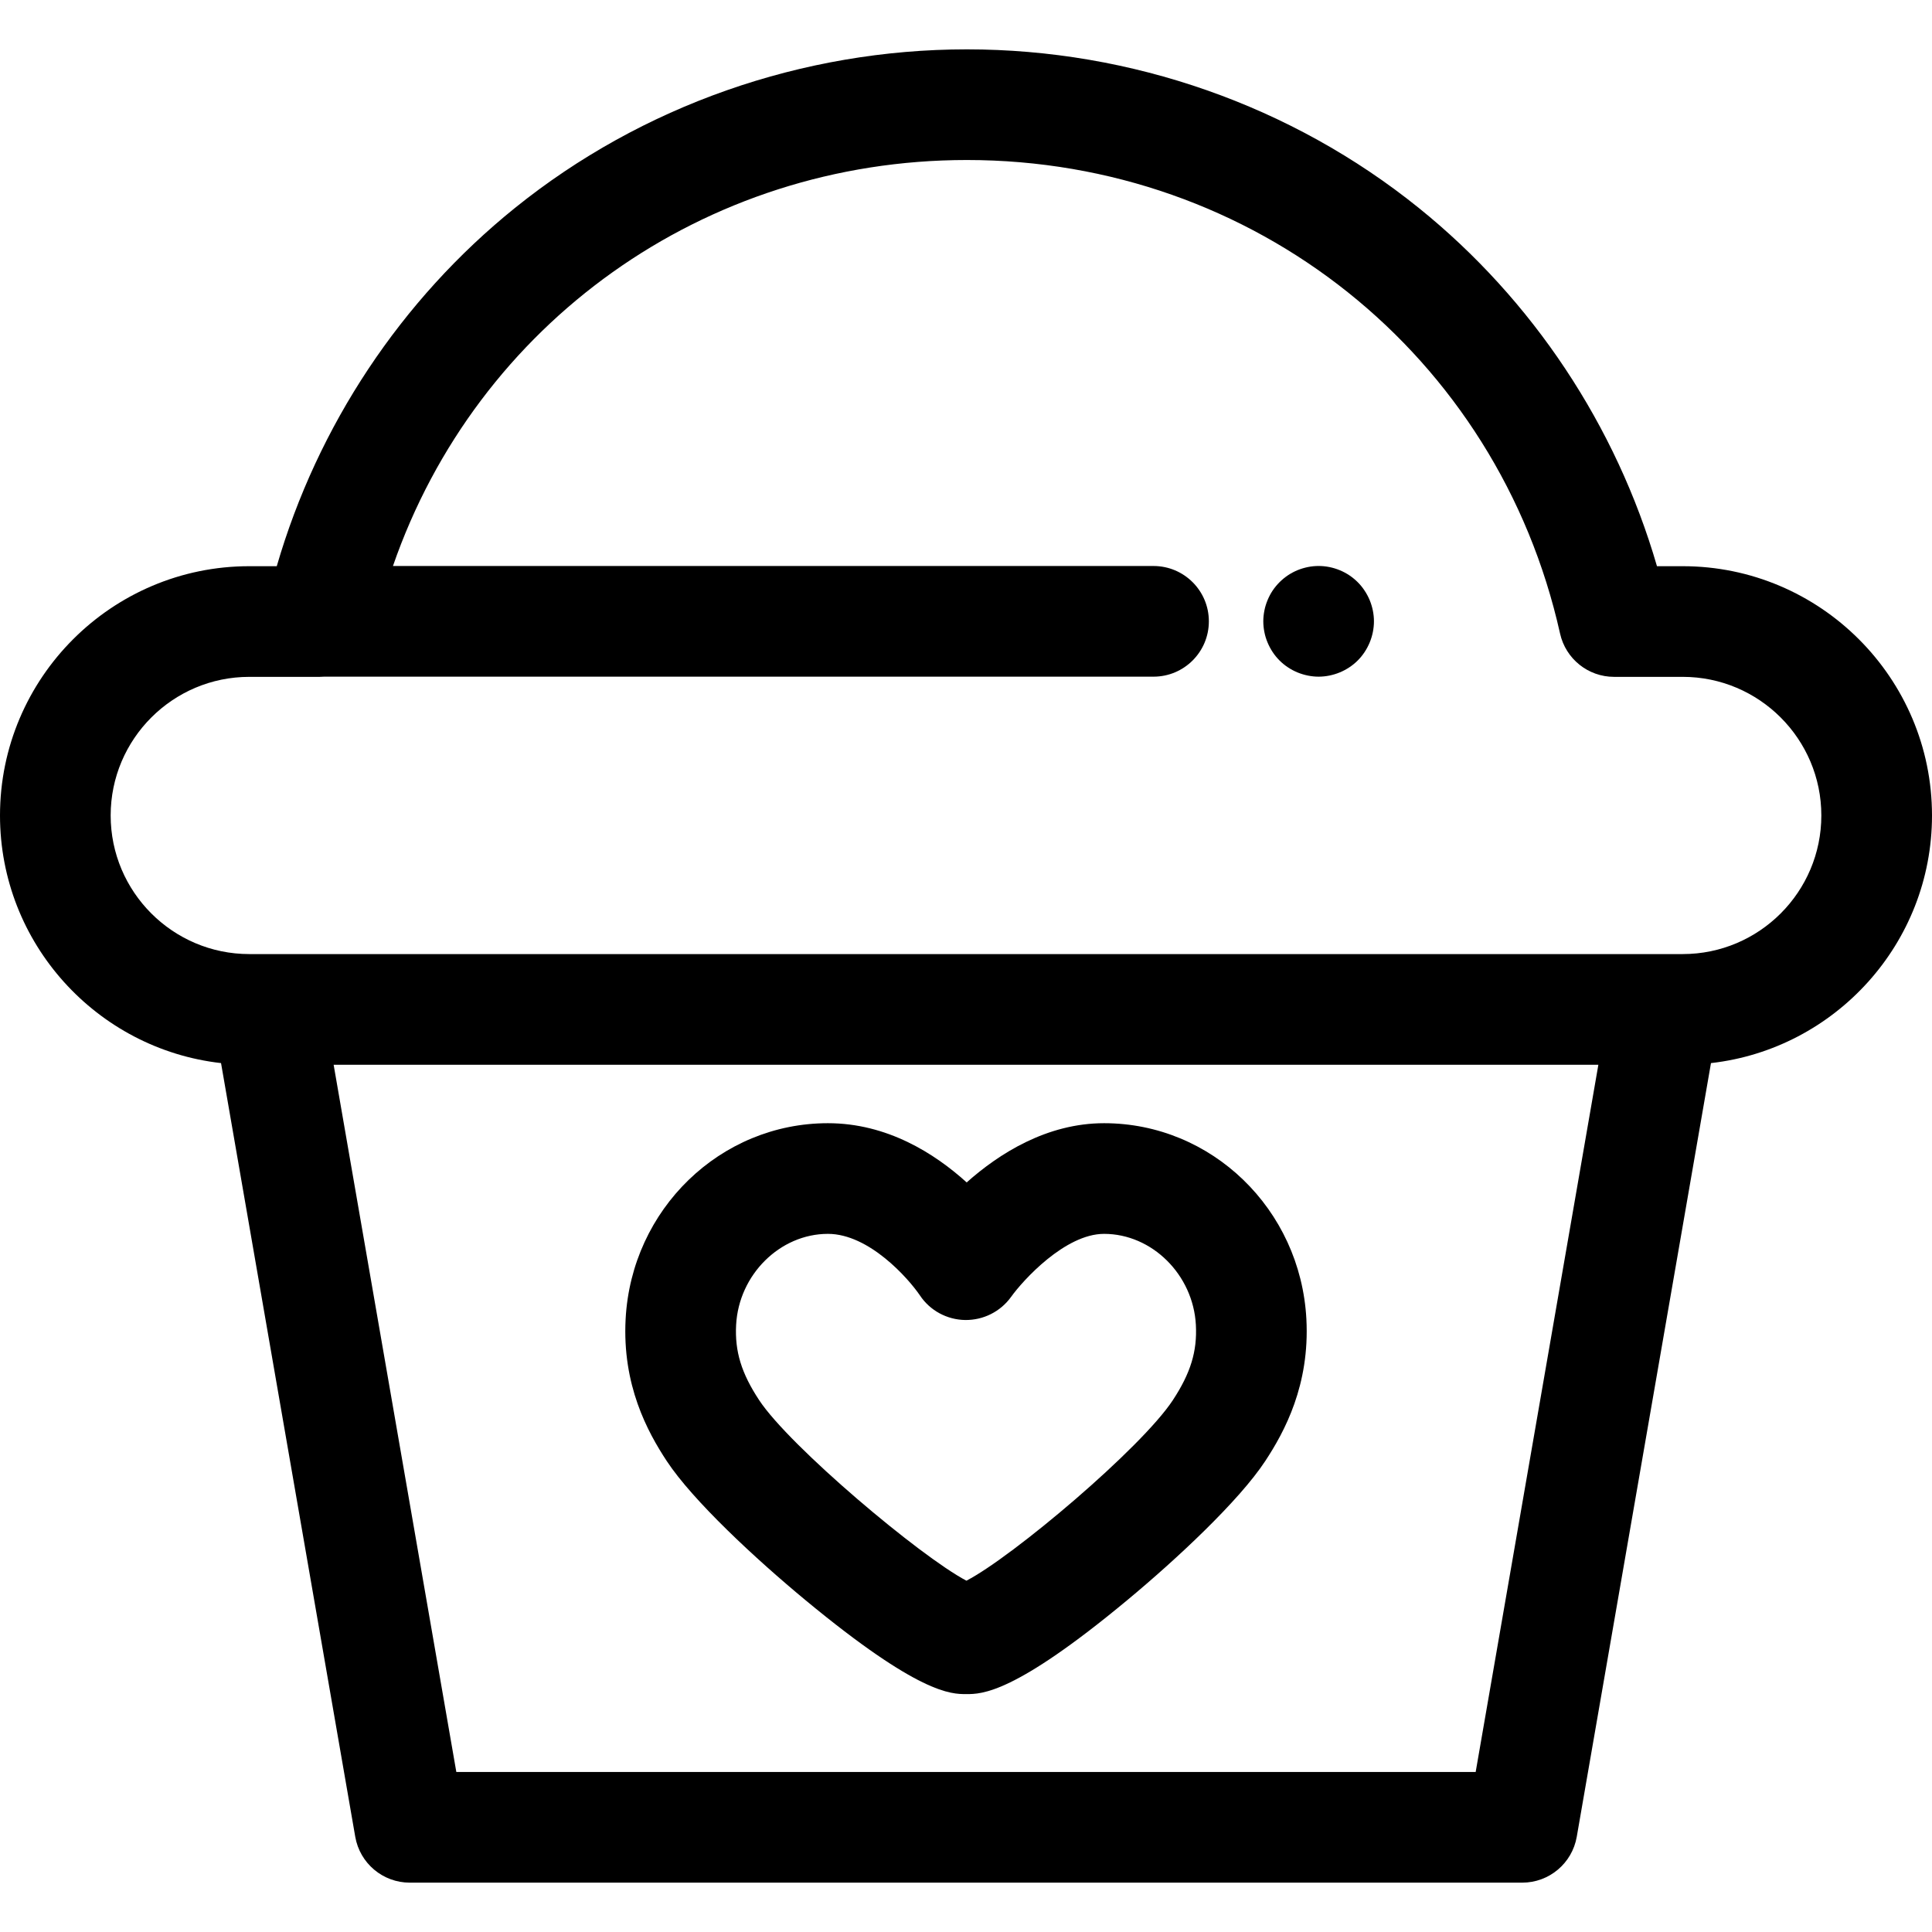 <?xml version="1.0" encoding="iso-8859-1"?>
<!-- Uploaded to: SVG Repo, www.svgrepo.com, Generator: SVG Repo Mixer Tools -->
<svg fill="#000000" height="800px" width="800px" version="1.1" id="Layer_1" xmlns="http://www.w3.org/2000/svg" xmlns:xlink="http://www.w3.org/1999/xlink" 
	 viewBox="0 0 512 512" xml:space="preserve">
<g>
	<g>
		<path d="M445.941,150.048h-6.826c-10.798-37.211-32.918-70.595-63.128-94.946c-33.62-27.099-76.151-42.023-119.758-42.023
			s-86.136,14.924-119.756,42.023c-30.209,24.353-52.329,57.735-63.127,94.946h-7.286C29.634,150.048,0,179.682,0,216.107
			c0,33.894,25.664,61.894,58.577,65.624l35.569,205.034c1.219,7.027,7.316,12.157,14.448,12.157h294.815
			c7.131,0,13.228-5.131,14.448-12.157l35.569-205.033c32.912-3.73,58.575-31.73,58.575-65.624
			C512,179.682,482.366,150.048,445.941,150.048z M391.068,469.595H120.932L88.417,282.167h335.167L391.068,469.595z
			 M445.941,252.84h-4.931H70.991h-4.931c-20.256,0-36.733-16.479-36.733-36.733c0-20.254,16.477-36.733,36.733-36.733h18.658
			c0.402,0,0.799-0.019,1.194-0.051h219.786c8.097,0,14.663-6.566,14.663-14.663s-6.566-14.663-14.663-14.663H104.136
			c22.212-64.181,82.331-107.592,152.093-107.592c76.079,0,140.723,51.606,157.203,125.498c1.496,6.704,7.443,11.471,14.311,11.471
			h18.197c20.254,0,36.733,16.477,36.733,36.733C482.674,236.363,466.196,252.84,445.941,252.84z"/>
	</g>
</g>
<g>
	<g>
		<path d="M346.203,349.537c-1.557-29.09-25.106-51.877-53.612-51.877c-15.156,0-27.8,8.033-36.413,15.694
			c-8.499-7.695-21.102-15.694-36.771-15.694c-28.504,0-52.053,22.787-53.61,51.879c-0.935,17.508,5.774,29.876,10.902,37.657
			c6.89,10.455,23.518,25.906,36.781,36.88c30.067,24.878,38.526,24.878,42.592,24.878c4.113,0,12.671,0,42.589-24.838
			c13.165-10.93,29.706-26.37,36.651-36.934C340.435,379.39,347.138,367.008,346.203,349.537z M310.808,371.067
			c-8.354,12.703-42.472,41.51-54.694,47.832c-12.187-6.395-46.861-35.601-54.93-47.845c-4.71-7.145-6.478-12.927-6.104-19.952
			c0.713-13.297,11.625-24.117,24.326-24.117c10.918,0,21.331,11.816,24.379,16.306c2.666,4.016,7.154,6.44,11.974,6.525
			c4.846,0.062,9.393-2.229,12.2-6.145c3.101-4.329,14.283-16.685,24.631-16.685c12.701,0,23.614,10.82,24.328,24.118
			C317.294,358.111,315.524,363.897,310.808,371.067z"/>
	</g>
</g>
<g>
	<g>
		<path d="M363.819,161.789c-0.192-0.924-0.469-1.848-0.836-2.742c-0.367-0.88-0.823-1.73-1.349-2.522
			c-0.528-0.808-1.144-1.556-1.818-2.23c-0.675-0.675-1.422-1.29-2.229-1.833c-0.792-0.526-1.642-0.982-2.537-1.349
			c-0.88-0.367-1.804-0.644-2.742-0.836c-1.892-0.381-3.842-0.381-5.717,0c-0.94,0.192-1.864,0.469-2.758,0.836
			c-0.88,0.367-1.73,0.823-2.522,1.349c-0.806,0.543-1.554,1.158-2.229,1.833c-0.674,0.674-1.29,1.422-1.833,2.23
			c-0.528,0.792-0.968,1.642-1.334,2.522c-0.367,0.894-0.66,1.818-0.836,2.742c-0.191,0.952-0.293,1.921-0.293,2.874
			c0,0.952,0.103,1.921,0.293,2.859c0.176,0.938,0.469,1.862,0.836,2.742c0.367,0.88,0.821,1.743,1.349,2.535
			c0.528,0.807,1.144,1.554,1.818,2.23c0.675,0.674,1.422,1.29,2.229,1.817c0.792,0.528,1.642,0.982,2.522,1.349
			c0.894,0.367,1.818,0.645,2.758,0.836c0.938,0.191,1.906,0.293,2.858,0.293c0.953,0,1.922-0.103,2.859-0.293
			c0.937-0.191,1.864-0.469,2.742-0.836c0.894-0.367,1.745-0.821,2.537-1.349c0.806-0.526,1.554-1.142,2.229-1.817
			c0.674-0.676,1.29-1.424,1.818-2.23c0.526-0.792,0.982-1.657,1.349-2.535c0.367-0.881,0.644-1.804,0.836-2.742
			c0.191-0.94,0.292-1.908,0.292-2.859C364.111,163.709,364.01,162.74,363.819,161.789z"/>
	</g>
</g>
</svg>